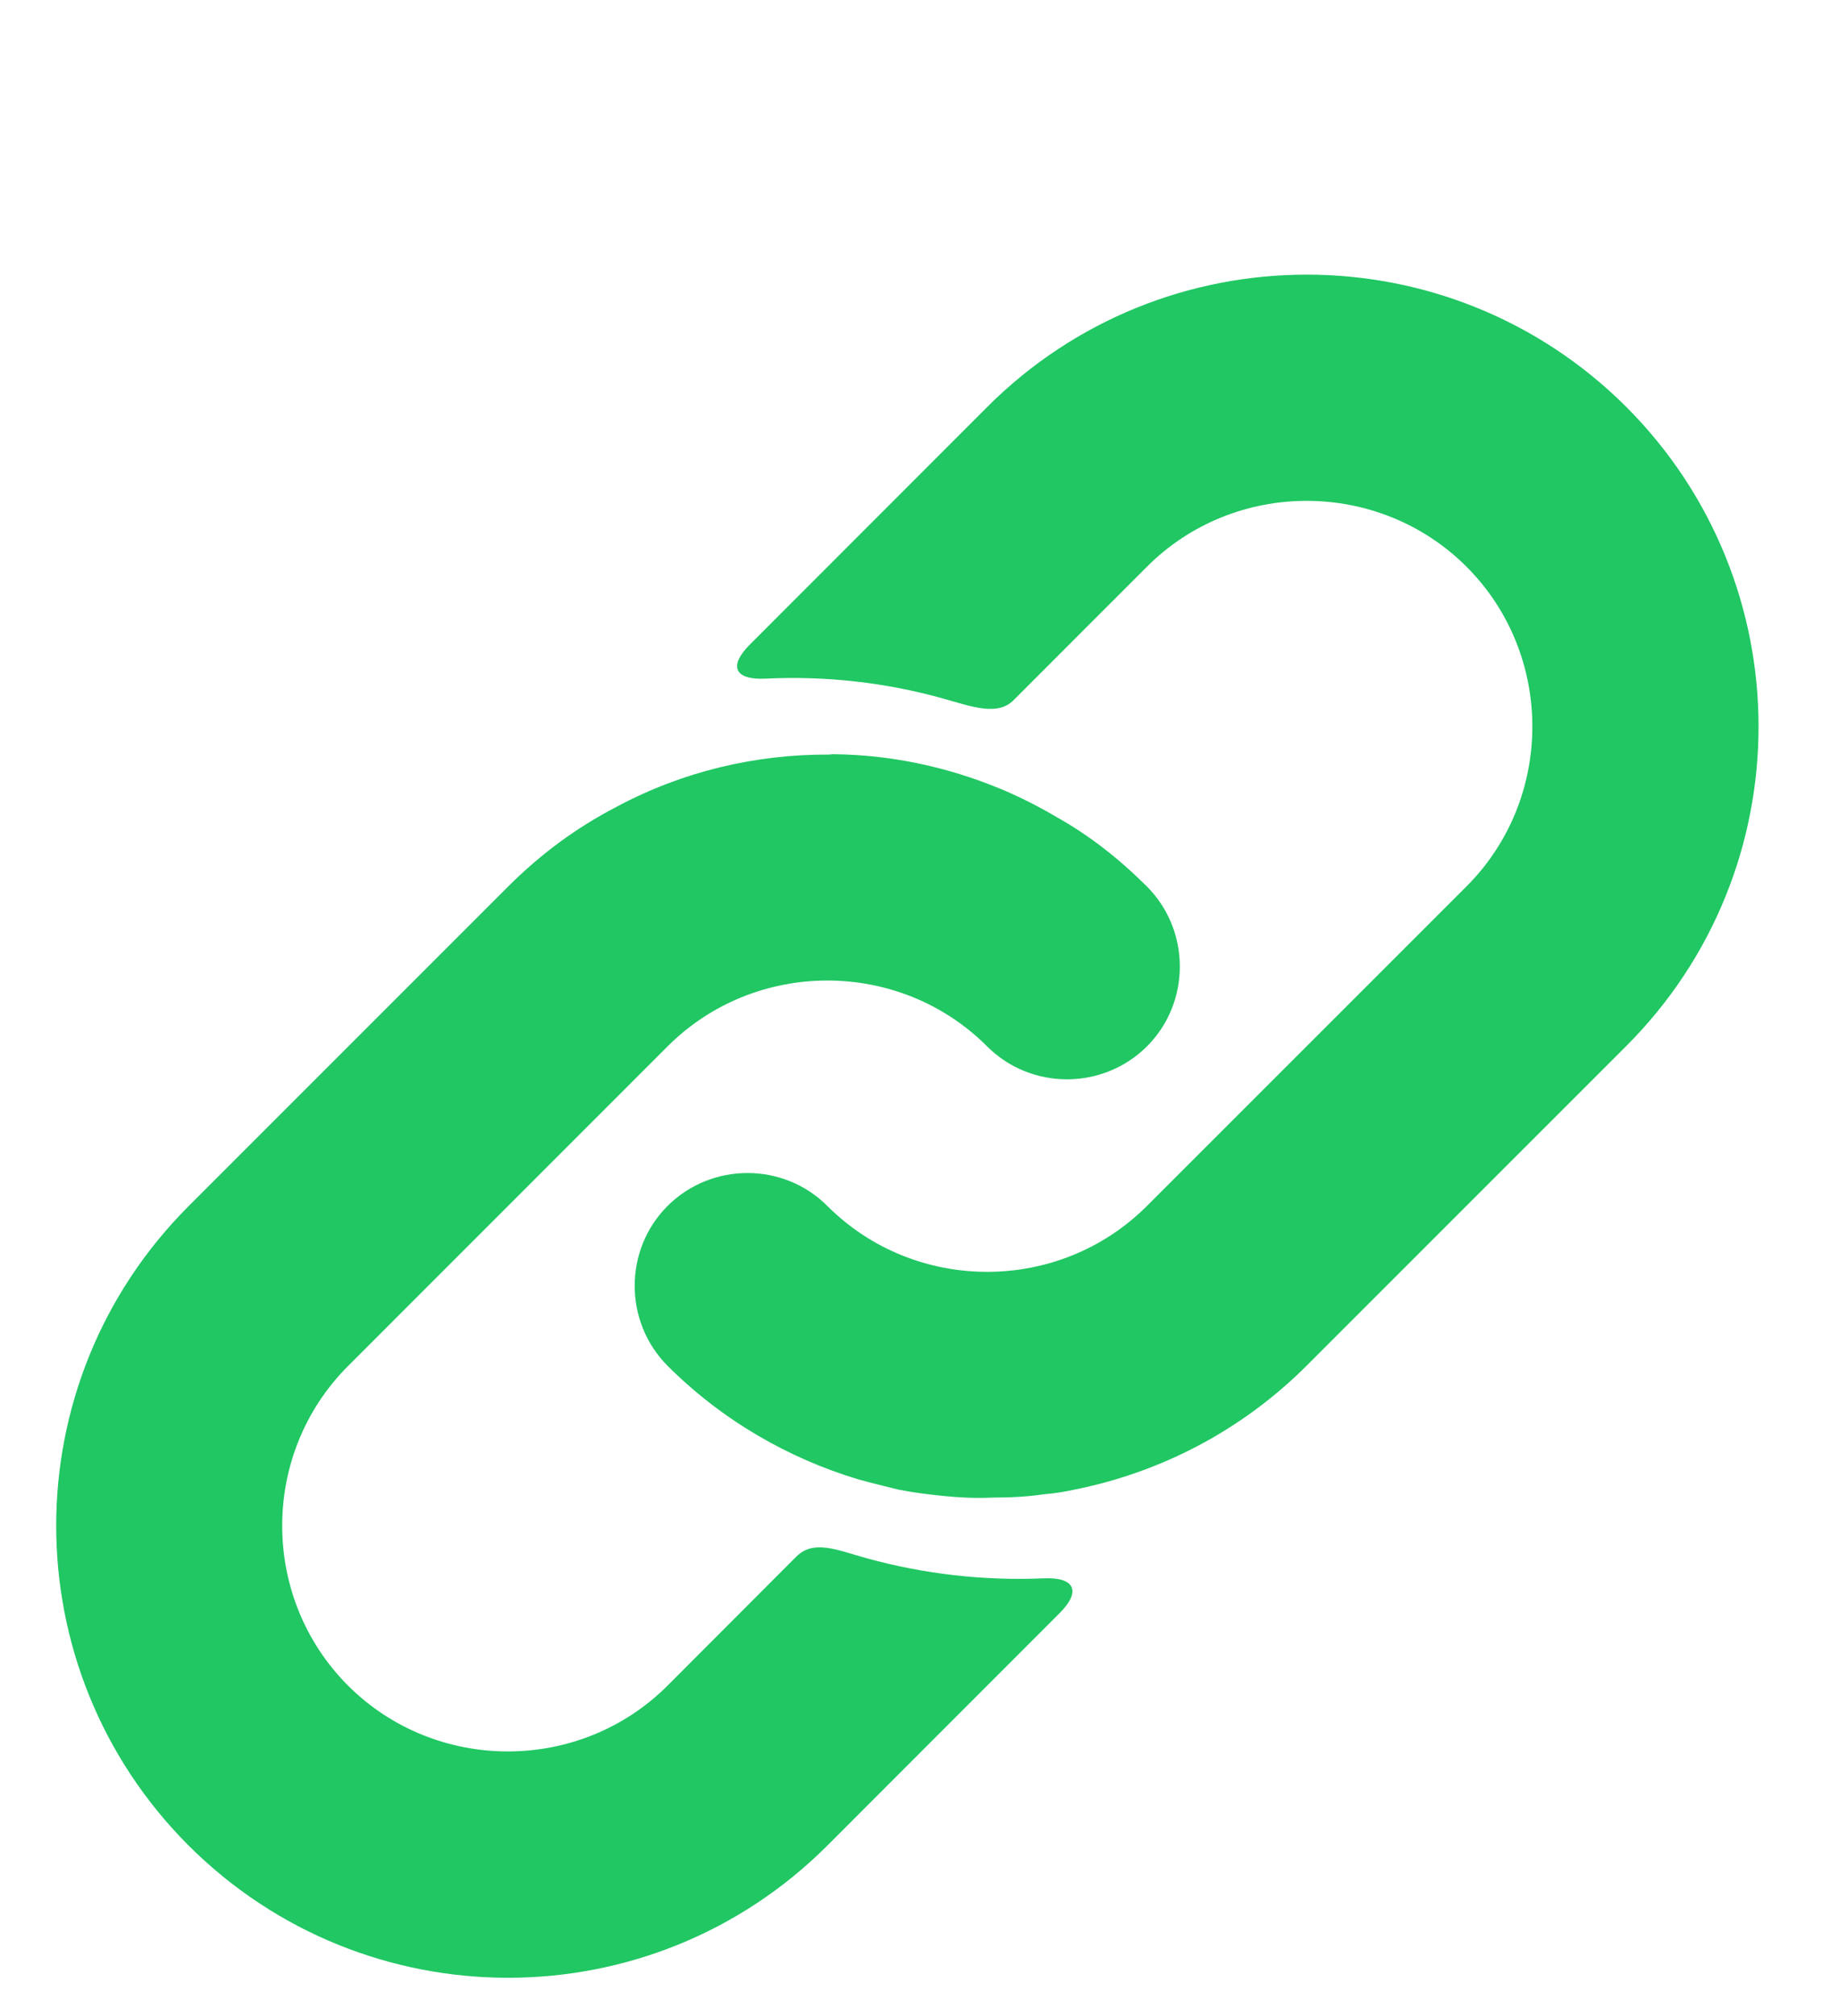 <?xml version="1.0" encoding="utf-8"?>
<!-- Generator: Adobe Illustrator 15.0.2, SVG Export Plug-In . SVG Version: 6.00 Build 0)  -->
<!DOCTYPE svg PUBLIC "-//W3C//DTD SVG 1.1//EN" "http://www.w3.org/Graphics/SVG/1.1/DTD/svg11.dtd">
<svg version="1.1" id="Layer_1" xmlns="http://www.w3.org/2000/svg" xmlns:xlink="http://www.w3.org/1999/xlink" x="0px" y="0px"
	 width="32.833px" height="35.99px" viewBox="0 0 32.833 35.99" enable-background="new 0 0 32.833 35.99" xml:space="preserve">
<g id="Link_4">
	<path fill="#20C763" d="M15.465,27.812c-0.538-0.15-0.94-0.334-1.251-0.024c-0.161,0.162-2.296,2.3-2.296,2.3
		c-1.566,1.566-4.136,1.566-5.704,0c-1.568-1.57-1.568-4.138,0-5.705l5.704-5.705c1.568-1.568,4.139-1.568,5.706,0
		c0.782,0.783,2.066,0.783,2.853,0c0.783-0.783,0.783-2.068,0-2.854c-0.499-0.497-1.026-0.911-1.612-1.239
		c-0.316-0.188-0.645-0.353-0.979-0.495c-0.013-0.004-0.024-0.008-0.036-0.014c-0.946-0.391-1.942-0.6-2.946-0.613
		c-0.037-0.004-0.07,0.004-0.104,0.006c-1.308-0.006-2.61,0.299-3.791,0.932c-0.712,0.369-1.354,0.84-1.938,1.425l-5.706,5.706
		c-3.149,3.15-3.149,8.255,0,11.408c3.154,3.15,8.259,3.15,11.409,0l4.144-4.146c0.395-0.396,0.267-0.646-0.289-0.621
		C17.562,28.219,16.491,28.096,15.465,27.812z"/>
	<path fill="#20C763" d="M17.624,7.266l-4.233,4.236c-0.396,0.395-0.271,0.641,0.287,0.611c1.062-0.051,2.134,0.068,3.166,0.357
		c0.533,0.153,0.972,0.309,1.252,0.028c0.165-0.167,2.381-2.382,2.381-2.382c1.566-1.568,4.136-1.568,5.706,0
		c1.567,1.568,1.567,4.138,0,5.705l-5.706,5.705c-1.568,1.568-4.138,1.568-5.706,0c-0.782-0.784-2.066-0.784-2.853,0
		c-0.782,0.783-0.782,2.066,0,2.853c0.985,0.983,2.167,1.653,3.396,2.024c0.241,0.07,0.499,0.127,0.726,0.186
		c0.286,0.057,0.544,0.086,0.801,0.113c0.284,0.029,0.582,0.044,0.885,0.029c0.312,0,0.612-0.014,0.911-0.059
		c0.186-0.015,0.355-0.041,0.542-0.082c1.526-0.304,2.979-1.044,4.149-2.213l5.706-5.705c3.15-3.15,3.15-8.256,0-11.41
		C25.88,4.115,20.775,4.115,17.624,7.266z"/>
</g>
<rect fill="none" width="32.833" height="35.99"/>
</svg>
